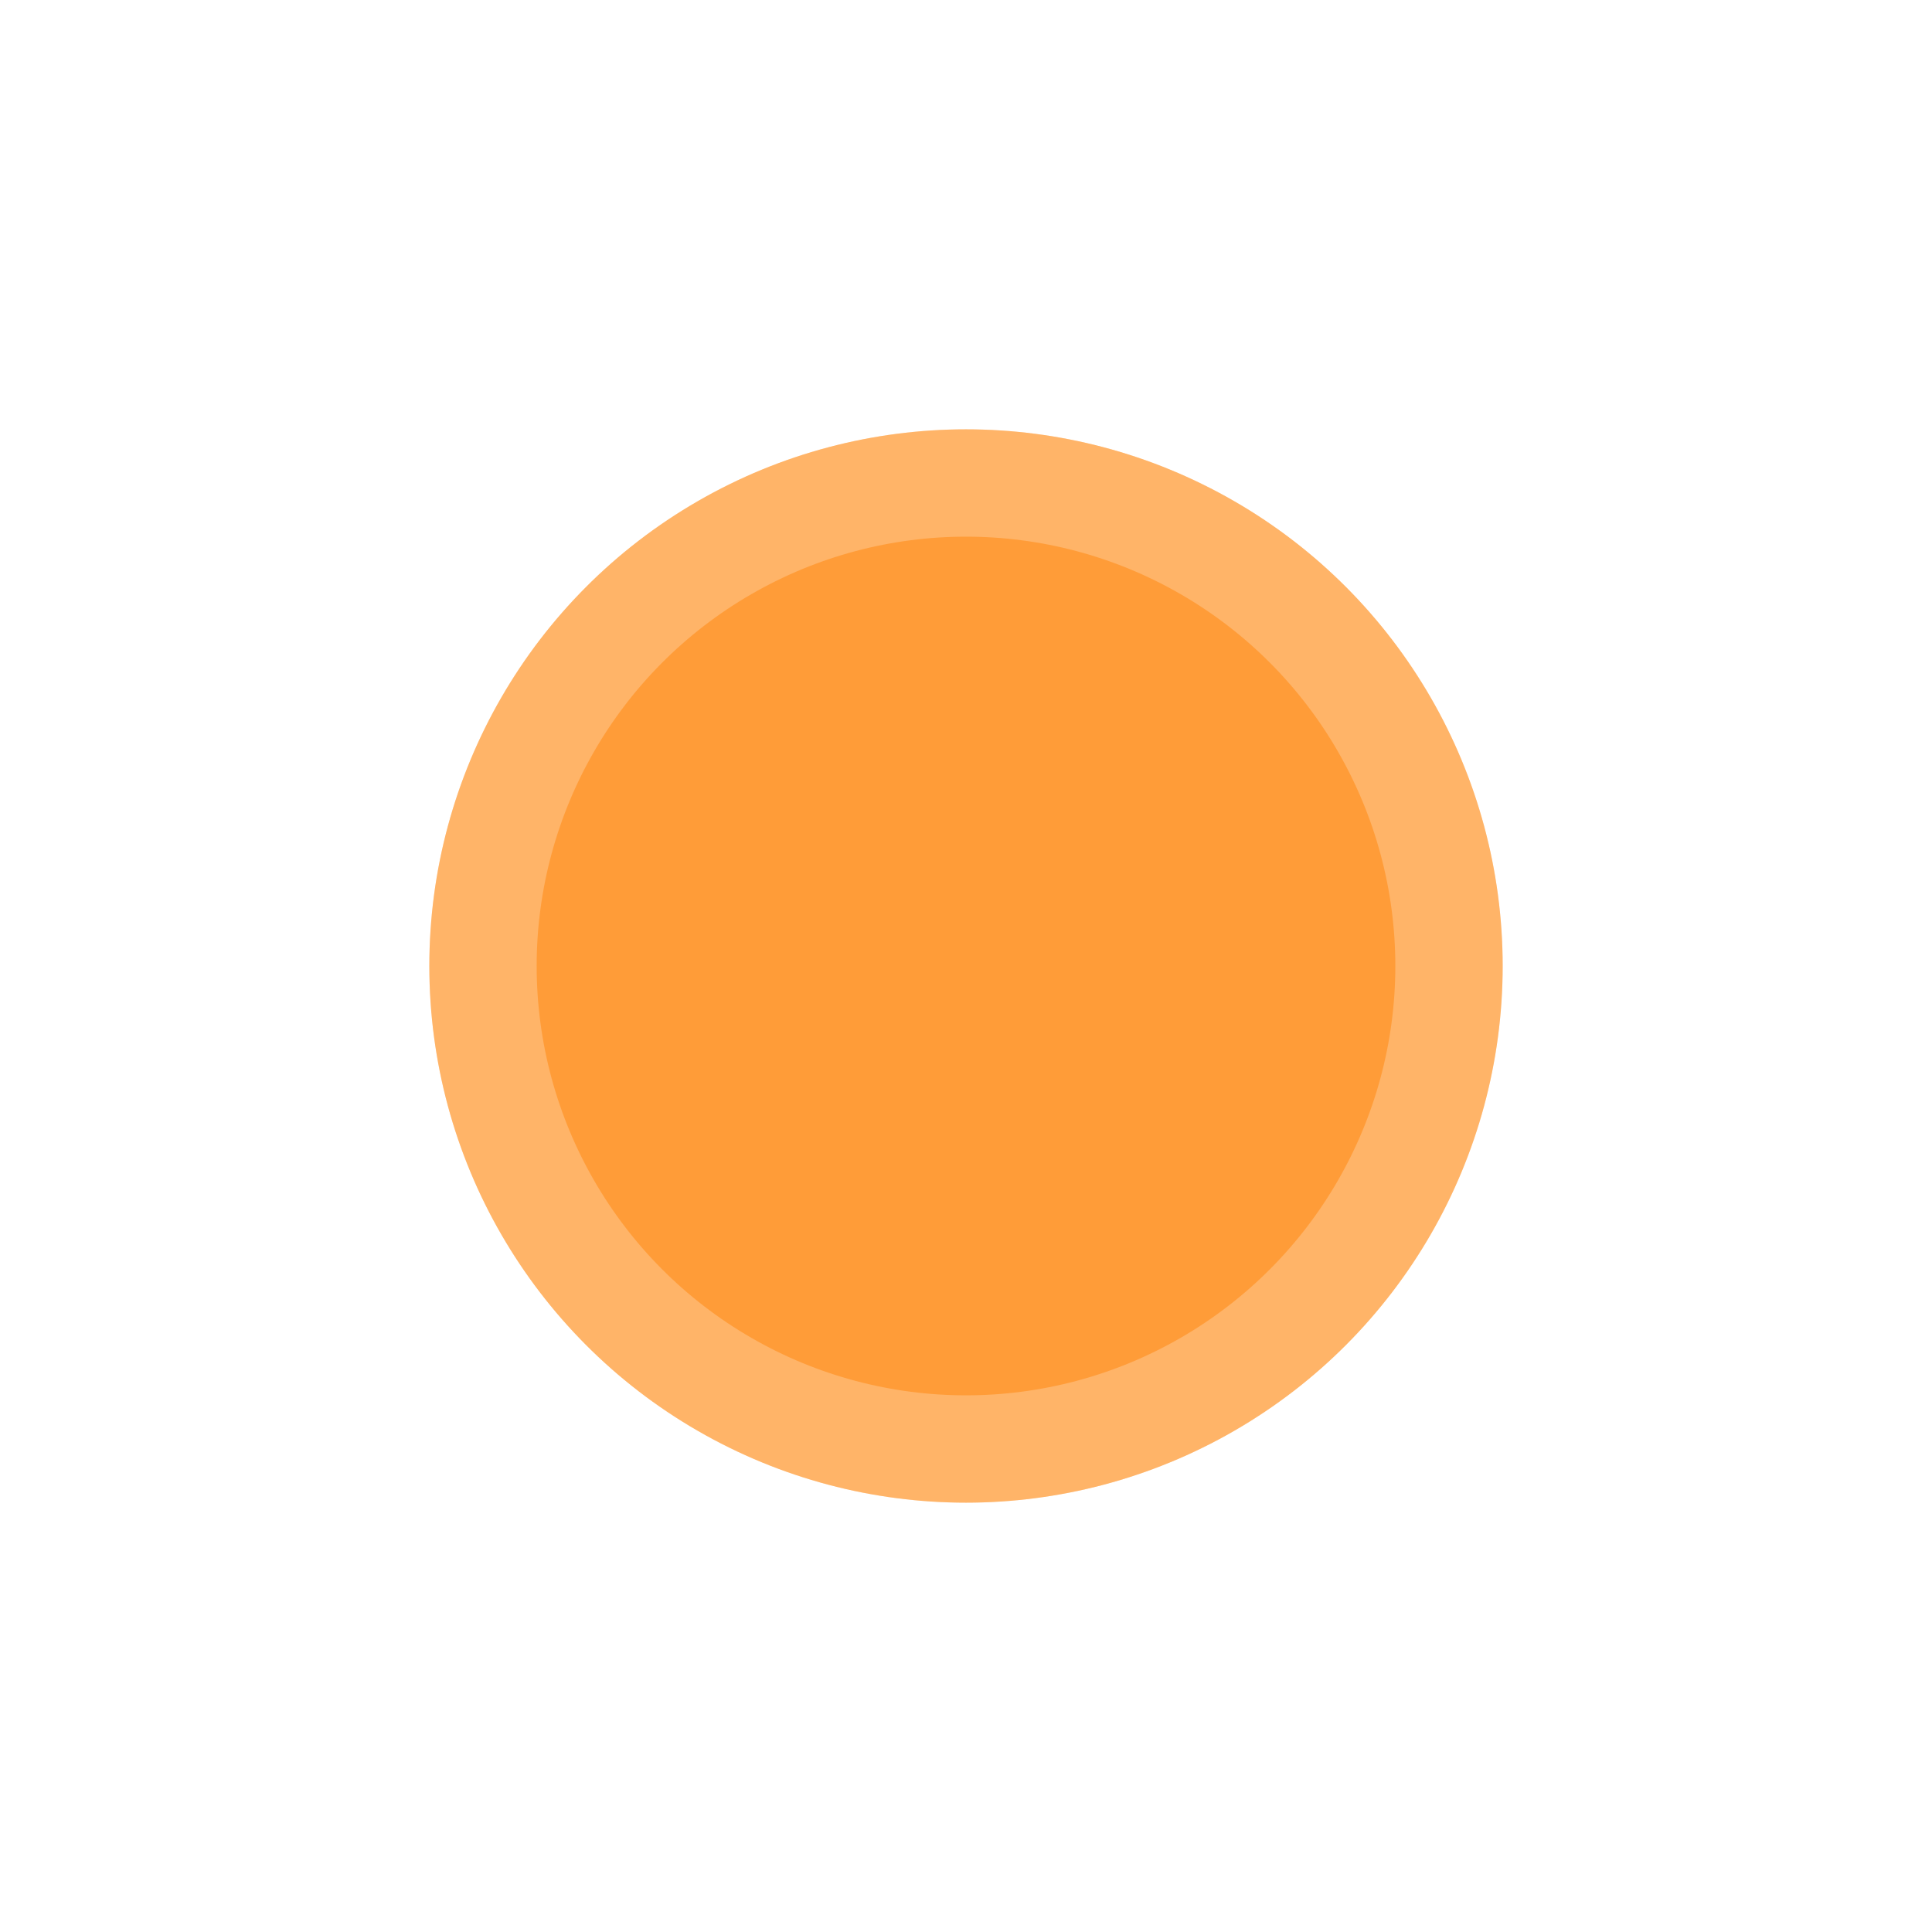 <?xml version="1.0" encoding="utf-8"?>
<svg xmlns="http://www.w3.org/2000/svg" fill="none" height="100%" overflow="visible" preserveAspectRatio="none" style="display: block;" viewBox="0 0 18 18" width="100%">
<g filter="url(#filter0_d_0_60618)" id="Ellipse 92">
<circle cx="9" cy="5" fill="#FF9C38" r="5"/>
<circle cx="9" cy="5" r="4.5" stroke="white" stroke-opacity="0.24"/>
</g>
<defs>
<filter color-interpolation-filters="sRGB" filterUnits="userSpaceOnUse" height="18" id="filter0_d_0_60618" width="18" x="0" y="0">
<feFlood flood-opacity="0" result="BackgroundImageFix"/>
<feColorMatrix in="SourceAlpha" result="hardAlpha" type="matrix" values="0 0 0 0 0 0 0 0 0 0 0 0 0 0 0 0 0 0 127 0"/>
<feOffset dy="4"/>
<feGaussianBlur stdDeviation="2"/>
<feComposite in2="hardAlpha" operator="out"/>
<feColorMatrix type="matrix" values="0 0 0 0 0 0 0 0 0 0 0 0 0 0 0 0 0 0 0.25 0"/>
<feBlend in2="BackgroundImageFix" mode="normal" result="effect1_dropShadow_0_60618"/>
<feBlend in="SourceGraphic" in2="effect1_dropShadow_0_60618" mode="normal" result="shape"/>
</filter>
</defs>
</svg>